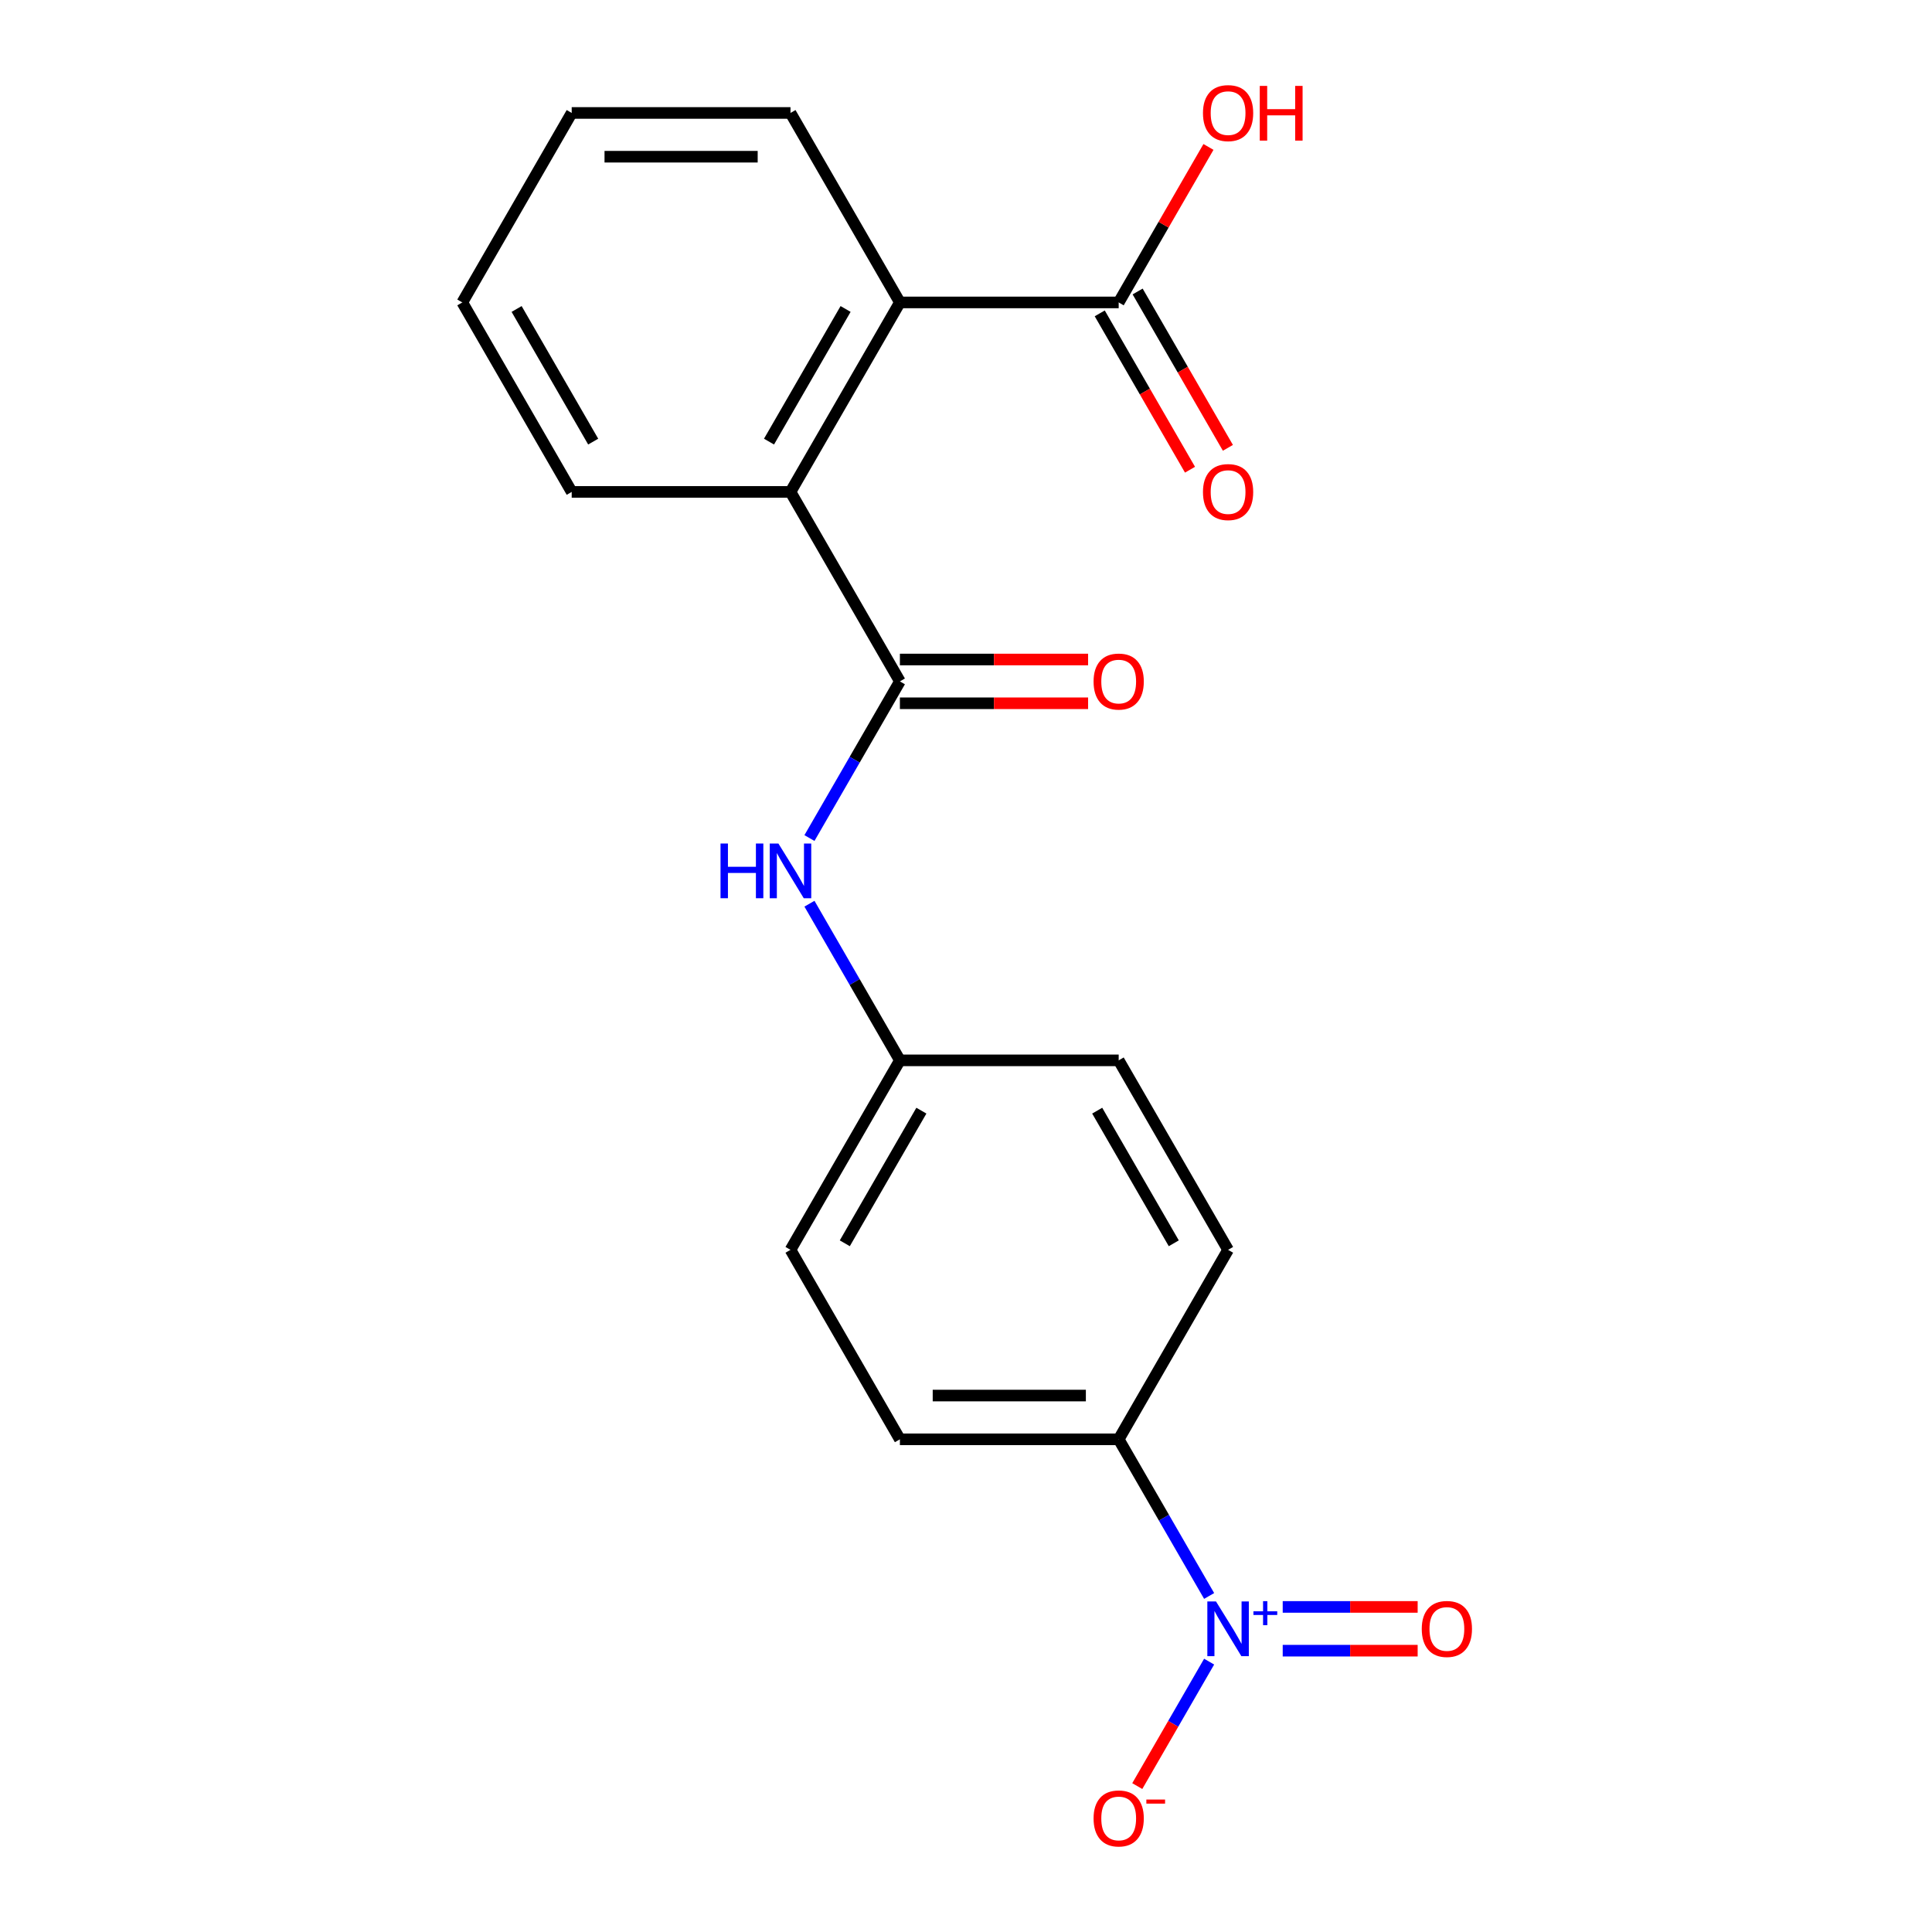 <?xml version='1.0' encoding='iso-8859-1'?>
<svg version='1.1' baseProfile='full'
              xmlns='http://www.w3.org/2000/svg'
                      xmlns:rdkit='http://www.rdkit.org/xml'
                      xmlns:xlink='http://www.w3.org/1999/xlink'
                  xml:space='preserve'
width='1000px' height='1000px' viewBox='0 0 1000 1000'>
<!-- END OF HEADER -->
<rect style='opacity:1.0;fill:#FFFFFF;stroke:none' width='1000' height='1000' x='0' y='0'> </rect>
<path class='bond-5' d='M 625.845,826.072 L 602.438,785.53' style='fill:none;fill-rule:evenodd;stroke:#0000FF;stroke-width:6px;stroke-linecap:butt;stroke-linejoin:miter;stroke-opacity:1' />
<path class='bond-5' d='M 602.438,785.53 L 579.031,744.988' style='fill:none;fill-rule:evenodd;stroke:#000000;stroke-width:6px;stroke-linecap:butt;stroke-linejoin:miter;stroke-opacity:1' />
<path class='bond-6' d='M 625.845,860.054 L 607.248,892.266' style='fill:none;fill-rule:evenodd;stroke:#0000FF;stroke-width:6px;stroke-linecap:butt;stroke-linejoin:miter;stroke-opacity:1' />
<path class='bond-6' d='M 607.248,892.266 L 588.65,924.478' style='fill:none;fill-rule:evenodd;stroke:#FF0000;stroke-width:6px;stroke-linecap:butt;stroke-linejoin:miter;stroke-opacity:1' />
<path class='bond-7' d='M 663.931,854.388 L 698.855,854.388' style='fill:none;fill-rule:evenodd;stroke:#0000FF;stroke-width:6px;stroke-linecap:butt;stroke-linejoin:miter;stroke-opacity:1' />
<path class='bond-7' d='M 698.855,854.388 L 733.778,854.388' style='fill:none;fill-rule:evenodd;stroke:#FF0000;stroke-width:6px;stroke-linecap:butt;stroke-linejoin:miter;stroke-opacity:1' />
<path class='bond-7' d='M 663.931,831.738 L 698.855,831.738' style='fill:none;fill-rule:evenodd;stroke:#0000FF;stroke-width:6px;stroke-linecap:butt;stroke-linejoin:miter;stroke-opacity:1' />
<path class='bond-7' d='M 698.855,831.738 L 733.778,831.738' style='fill:none;fill-rule:evenodd;stroke:#FF0000;stroke-width:6px;stroke-linecap:butt;stroke-linejoin:miter;stroke-opacity:1' />
<path class='bond-0' d='M 465.784,352.687 L 442.377,393.229' style='fill:none;fill-rule:evenodd;stroke:#000000;stroke-width:6px;stroke-linecap:butt;stroke-linejoin:miter;stroke-opacity:1' />
<path class='bond-0' d='M 442.377,393.229 L 418.97,433.771' style='fill:none;fill-rule:evenodd;stroke:#0000FF;stroke-width:6px;stroke-linecap:butt;stroke-linejoin:miter;stroke-opacity:1' />
<path class='bond-1' d='M 465.784,352.687 L 409.16,254.612' style='fill:none;fill-rule:evenodd;stroke:#000000;stroke-width:6px;stroke-linecap:butt;stroke-linejoin:miter;stroke-opacity:1' />
<path class='bond-8' d='M 465.784,364.012 L 514.492,364.012' style='fill:none;fill-rule:evenodd;stroke:#000000;stroke-width:6px;stroke-linecap:butt;stroke-linejoin:miter;stroke-opacity:1' />
<path class='bond-8' d='M 514.492,364.012 L 563.2,364.012' style='fill:none;fill-rule:evenodd;stroke:#FF0000;stroke-width:6px;stroke-linecap:butt;stroke-linejoin:miter;stroke-opacity:1' />
<path class='bond-8' d='M 465.784,341.363 L 514.492,341.363' style='fill:none;fill-rule:evenodd;stroke:#000000;stroke-width:6px;stroke-linecap:butt;stroke-linejoin:miter;stroke-opacity:1' />
<path class='bond-8' d='M 514.492,341.363 L 563.2,341.363' style='fill:none;fill-rule:evenodd;stroke:#FF0000;stroke-width:6px;stroke-linecap:butt;stroke-linejoin:miter;stroke-opacity:1' />
<path class='bond-2' d='M 409.16,254.612 L 465.784,156.537' style='fill:none;fill-rule:evenodd;stroke:#000000;stroke-width:6px;stroke-linecap:butt;stroke-linejoin:miter;stroke-opacity:1' />
<path class='bond-2' d='M 398.039,228.576 L 437.675,159.924' style='fill:none;fill-rule:evenodd;stroke:#000000;stroke-width:6px;stroke-linecap:butt;stroke-linejoin:miter;stroke-opacity:1' />
<path class='bond-16' d='M 409.16,254.612 L 295.913,254.612' style='fill:none;fill-rule:evenodd;stroke:#000000;stroke-width:6px;stroke-linecap:butt;stroke-linejoin:miter;stroke-opacity:1' />
<path class='bond-3' d='M 465.784,156.537 L 579.031,156.537' style='fill:none;fill-rule:evenodd;stroke:#000000;stroke-width:6px;stroke-linecap:butt;stroke-linejoin:miter;stroke-opacity:1' />
<path class='bond-17' d='M 465.784,156.537 L 409.16,58.462' style='fill:none;fill-rule:evenodd;stroke:#000000;stroke-width:6px;stroke-linecap:butt;stroke-linejoin:miter;stroke-opacity:1' />
<path class='bond-9' d='M 569.224,162.2 L 592.585,202.662' style='fill:none;fill-rule:evenodd;stroke:#000000;stroke-width:6px;stroke-linecap:butt;stroke-linejoin:miter;stroke-opacity:1' />
<path class='bond-9' d='M 592.585,202.662 L 615.945,243.124' style='fill:none;fill-rule:evenodd;stroke:#FF0000;stroke-width:6px;stroke-linecap:butt;stroke-linejoin:miter;stroke-opacity:1' />
<path class='bond-9' d='M 588.839,150.875 L 612.2,191.337' style='fill:none;fill-rule:evenodd;stroke:#000000;stroke-width:6px;stroke-linecap:butt;stroke-linejoin:miter;stroke-opacity:1' />
<path class='bond-9' d='M 612.2,191.337 L 635.56,231.799' style='fill:none;fill-rule:evenodd;stroke:#FF0000;stroke-width:6px;stroke-linecap:butt;stroke-linejoin:miter;stroke-opacity:1' />
<path class='bond-13' d='M 579.031,156.537 L 602.265,116.295' style='fill:none;fill-rule:evenodd;stroke:#000000;stroke-width:6px;stroke-linecap:butt;stroke-linejoin:miter;stroke-opacity:1' />
<path class='bond-13' d='M 602.265,116.295 L 625.499,76.053' style='fill:none;fill-rule:evenodd;stroke:#FF0000;stroke-width:6px;stroke-linecap:butt;stroke-linejoin:miter;stroke-opacity:1' />
<path class='bond-4' d='M 418.97,467.754 L 442.377,508.296' style='fill:none;fill-rule:evenodd;stroke:#0000FF;stroke-width:6px;stroke-linecap:butt;stroke-linejoin:miter;stroke-opacity:1' />
<path class='bond-4' d='M 442.377,508.296 L 465.784,548.838' style='fill:none;fill-rule:evenodd;stroke:#000000;stroke-width:6px;stroke-linecap:butt;stroke-linejoin:miter;stroke-opacity:1' />
<path class='bond-10' d='M 579.031,744.988 L 465.784,744.988' style='fill:none;fill-rule:evenodd;stroke:#000000;stroke-width:6px;stroke-linecap:butt;stroke-linejoin:miter;stroke-opacity:1' />
<path class='bond-10' d='M 562.044,722.339 L 482.771,722.339' style='fill:none;fill-rule:evenodd;stroke:#000000;stroke-width:6px;stroke-linecap:butt;stroke-linejoin:miter;stroke-opacity:1' />
<path class='bond-11' d='M 579.031,744.988 L 635.655,646.913' style='fill:none;fill-rule:evenodd;stroke:#000000;stroke-width:6px;stroke-linecap:butt;stroke-linejoin:miter;stroke-opacity:1' />
<path class='bond-15' d='M 465.784,744.988 L 409.16,646.913' style='fill:none;fill-rule:evenodd;stroke:#000000;stroke-width:6px;stroke-linecap:butt;stroke-linejoin:miter;stroke-opacity:1' />
<path class='bond-14' d='M 635.655,646.913 L 579.031,548.838' style='fill:none;fill-rule:evenodd;stroke:#000000;stroke-width:6px;stroke-linecap:butt;stroke-linejoin:miter;stroke-opacity:1' />
<path class='bond-14' d='M 607.546,643.526 L 567.91,574.874' style='fill:none;fill-rule:evenodd;stroke:#000000;stroke-width:6px;stroke-linecap:butt;stroke-linejoin:miter;stroke-opacity:1' />
<path class='bond-12' d='M 465.784,548.838 L 579.031,548.838' style='fill:none;fill-rule:evenodd;stroke:#000000;stroke-width:6px;stroke-linecap:butt;stroke-linejoin:miter;stroke-opacity:1' />
<path class='bond-20' d='M 465.784,548.838 L 409.16,646.913' style='fill:none;fill-rule:evenodd;stroke:#000000;stroke-width:6px;stroke-linecap:butt;stroke-linejoin:miter;stroke-opacity:1' />
<path class='bond-20' d='M 476.905,574.874 L 437.269,643.526' style='fill:none;fill-rule:evenodd;stroke:#000000;stroke-width:6px;stroke-linecap:butt;stroke-linejoin:miter;stroke-opacity:1' />
<path class='bond-19' d='M 295.913,254.612 L 239.289,156.537' style='fill:none;fill-rule:evenodd;stroke:#000000;stroke-width:6px;stroke-linecap:butt;stroke-linejoin:miter;stroke-opacity:1' />
<path class='bond-19' d='M 307.034,228.576 L 267.398,159.924' style='fill:none;fill-rule:evenodd;stroke:#000000;stroke-width:6px;stroke-linecap:butt;stroke-linejoin:miter;stroke-opacity:1' />
<path class='bond-21' d='M 409.16,58.462 L 295.913,58.462' style='fill:none;fill-rule:evenodd;stroke:#000000;stroke-width:6px;stroke-linecap:butt;stroke-linejoin:miter;stroke-opacity:1' />
<path class='bond-21' d='M 392.173,81.112 L 312.9,81.112' style='fill:none;fill-rule:evenodd;stroke:#000000;stroke-width:6px;stroke-linecap:butt;stroke-linejoin:miter;stroke-opacity:1' />
<path class='bond-18' d='M 295.913,58.462 L 239.289,156.537' style='fill:none;fill-rule:evenodd;stroke:#000000;stroke-width:6px;stroke-linecap:butt;stroke-linejoin:miter;stroke-opacity:1' />
<path  class='atom-0' d='M 629.395 828.903
L 638.675 843.903
Q 639.595 845.383, 641.075 848.063
Q 642.555 850.743, 642.635 850.903
L 642.635 828.903
L 646.395 828.903
L 646.395 857.223
L 642.515 857.223
L 632.555 840.823
Q 631.395 838.903, 630.155 836.703
Q 628.955 834.503, 628.595 833.823
L 628.595 857.223
L 624.915 857.223
L 624.915 828.903
L 629.395 828.903
' fill='#0000FF'/>
<path  class='atom-0' d='M 648.771 834.008
L 653.761 834.008
L 653.761 828.754
L 655.978 828.754
L 655.978 834.008
L 661.1 834.008
L 661.1 835.909
L 655.978 835.909
L 655.978 841.189
L 653.761 841.189
L 653.761 835.909
L 648.771 835.909
L 648.771 834.008
' fill='#0000FF'/>
<path  class='atom-5' d='M 372.94 436.603
L 376.78 436.603
L 376.78 448.643
L 391.26 448.643
L 391.26 436.603
L 395.1 436.603
L 395.1 464.923
L 391.26 464.923
L 391.26 451.843
L 376.78 451.843
L 376.78 464.923
L 372.94 464.923
L 372.94 436.603
' fill='#0000FF'/>
<path  class='atom-5' d='M 402.9 436.603
L 412.18 451.603
Q 413.1 453.083, 414.58 455.763
Q 416.06 458.443, 416.14 458.603
L 416.14 436.603
L 419.9 436.603
L 419.9 464.923
L 416.02 464.923
L 406.06 448.523
Q 404.9 446.603, 403.66 444.403
Q 402.46 442.203, 402.1 441.523
L 402.1 464.923
L 398.42 464.923
L 398.42 436.603
L 402.9 436.603
' fill='#0000FF'/>
<path  class='atom-7' d='M 566.031 941.218
Q 566.031 934.418, 569.391 930.618
Q 572.751 926.818, 579.031 926.818
Q 585.311 926.818, 588.671 930.618
Q 592.031 934.418, 592.031 941.218
Q 592.031 948.098, 588.631 952.018
Q 585.231 955.898, 579.031 955.898
Q 572.791 955.898, 569.391 952.018
Q 566.031 948.138, 566.031 941.218
M 579.031 952.698
Q 583.351 952.698, 585.671 949.818
Q 588.031 946.898, 588.031 941.218
Q 588.031 935.658, 585.671 932.858
Q 583.351 930.018, 579.031 930.018
Q 574.711 930.018, 572.351 932.818
Q 570.031 935.618, 570.031 941.218
Q 570.031 946.938, 572.351 949.818
Q 574.711 952.698, 579.031 952.698
' fill='#FF0000'/>
<path  class='atom-7' d='M 593.351 931.441
L 603.04 931.441
L 603.04 933.553
L 593.351 933.553
L 593.351 931.441
' fill='#FF0000'/>
<path  class='atom-8' d='M 735.902 843.143
Q 735.902 836.343, 739.262 832.543
Q 742.622 828.743, 748.902 828.743
Q 755.182 828.743, 758.542 832.543
Q 761.902 836.343, 761.902 843.143
Q 761.902 850.023, 758.502 853.943
Q 755.102 857.823, 748.902 857.823
Q 742.662 857.823, 739.262 853.943
Q 735.902 850.063, 735.902 843.143
M 748.902 854.623
Q 753.222 854.623, 755.542 851.743
Q 757.902 848.823, 757.902 843.143
Q 757.902 837.583, 755.542 834.783
Q 753.222 831.943, 748.902 831.943
Q 744.582 831.943, 742.222 834.743
Q 739.902 837.543, 739.902 843.143
Q 739.902 848.863, 742.222 851.743
Q 744.582 854.623, 748.902 854.623
' fill='#FF0000'/>
<path  class='atom-9' d='M 566.031 352.767
Q 566.031 345.967, 569.391 342.167
Q 572.751 338.367, 579.031 338.367
Q 585.311 338.367, 588.671 342.167
Q 592.031 345.967, 592.031 352.767
Q 592.031 359.647, 588.631 363.567
Q 585.231 367.447, 579.031 367.447
Q 572.791 367.447, 569.391 363.567
Q 566.031 359.687, 566.031 352.767
M 579.031 364.247
Q 583.351 364.247, 585.671 361.367
Q 588.031 358.447, 588.031 352.767
Q 588.031 347.207, 585.671 344.407
Q 583.351 341.567, 579.031 341.567
Q 574.711 341.567, 572.351 344.367
Q 570.031 347.167, 570.031 352.767
Q 570.031 358.487, 572.351 361.367
Q 574.711 364.247, 579.031 364.247
' fill='#FF0000'/>
<path  class='atom-10' d='M 622.655 254.692
Q 622.655 247.892, 626.015 244.092
Q 629.375 240.292, 635.655 240.292
Q 641.935 240.292, 645.295 244.092
Q 648.655 247.892, 648.655 254.692
Q 648.655 261.572, 645.255 265.492
Q 641.855 269.372, 635.655 269.372
Q 629.415 269.372, 626.015 265.492
Q 622.655 261.612, 622.655 254.692
M 635.655 266.172
Q 639.975 266.172, 642.295 263.292
Q 644.655 260.372, 644.655 254.692
Q 644.655 249.132, 642.295 246.332
Q 639.975 243.492, 635.655 243.492
Q 631.335 243.492, 628.975 246.292
Q 626.655 249.092, 626.655 254.692
Q 626.655 260.412, 628.975 263.292
Q 631.335 266.172, 635.655 266.172
' fill='#FF0000'/>
<path  class='atom-14' d='M 622.655 58.542
Q 622.655 51.742, 626.015 47.942
Q 629.375 44.142, 635.655 44.142
Q 641.935 44.142, 645.295 47.942
Q 648.655 51.742, 648.655 58.542
Q 648.655 65.422, 645.255 69.342
Q 641.855 73.222, 635.655 73.222
Q 629.415 73.222, 626.015 69.342
Q 622.655 65.462, 622.655 58.542
M 635.655 70.022
Q 639.975 70.022, 642.295 67.142
Q 644.655 64.222, 644.655 58.542
Q 644.655 52.982, 642.295 50.182
Q 639.975 47.342, 635.655 47.342
Q 631.335 47.342, 628.975 50.142
Q 626.655 52.942, 626.655 58.542
Q 626.655 64.262, 628.975 67.142
Q 631.335 70.022, 635.655 70.022
' fill='#FF0000'/>
<path  class='atom-14' d='M 652.055 44.462
L 655.895 44.462
L 655.895 56.502
L 670.375 56.502
L 670.375 44.462
L 674.215 44.462
L 674.215 72.782
L 670.375 72.782
L 670.375 59.702
L 655.895 59.702
L 655.895 72.782
L 652.055 72.782
L 652.055 44.462
' fill='#FF0000'/>
</svg>
